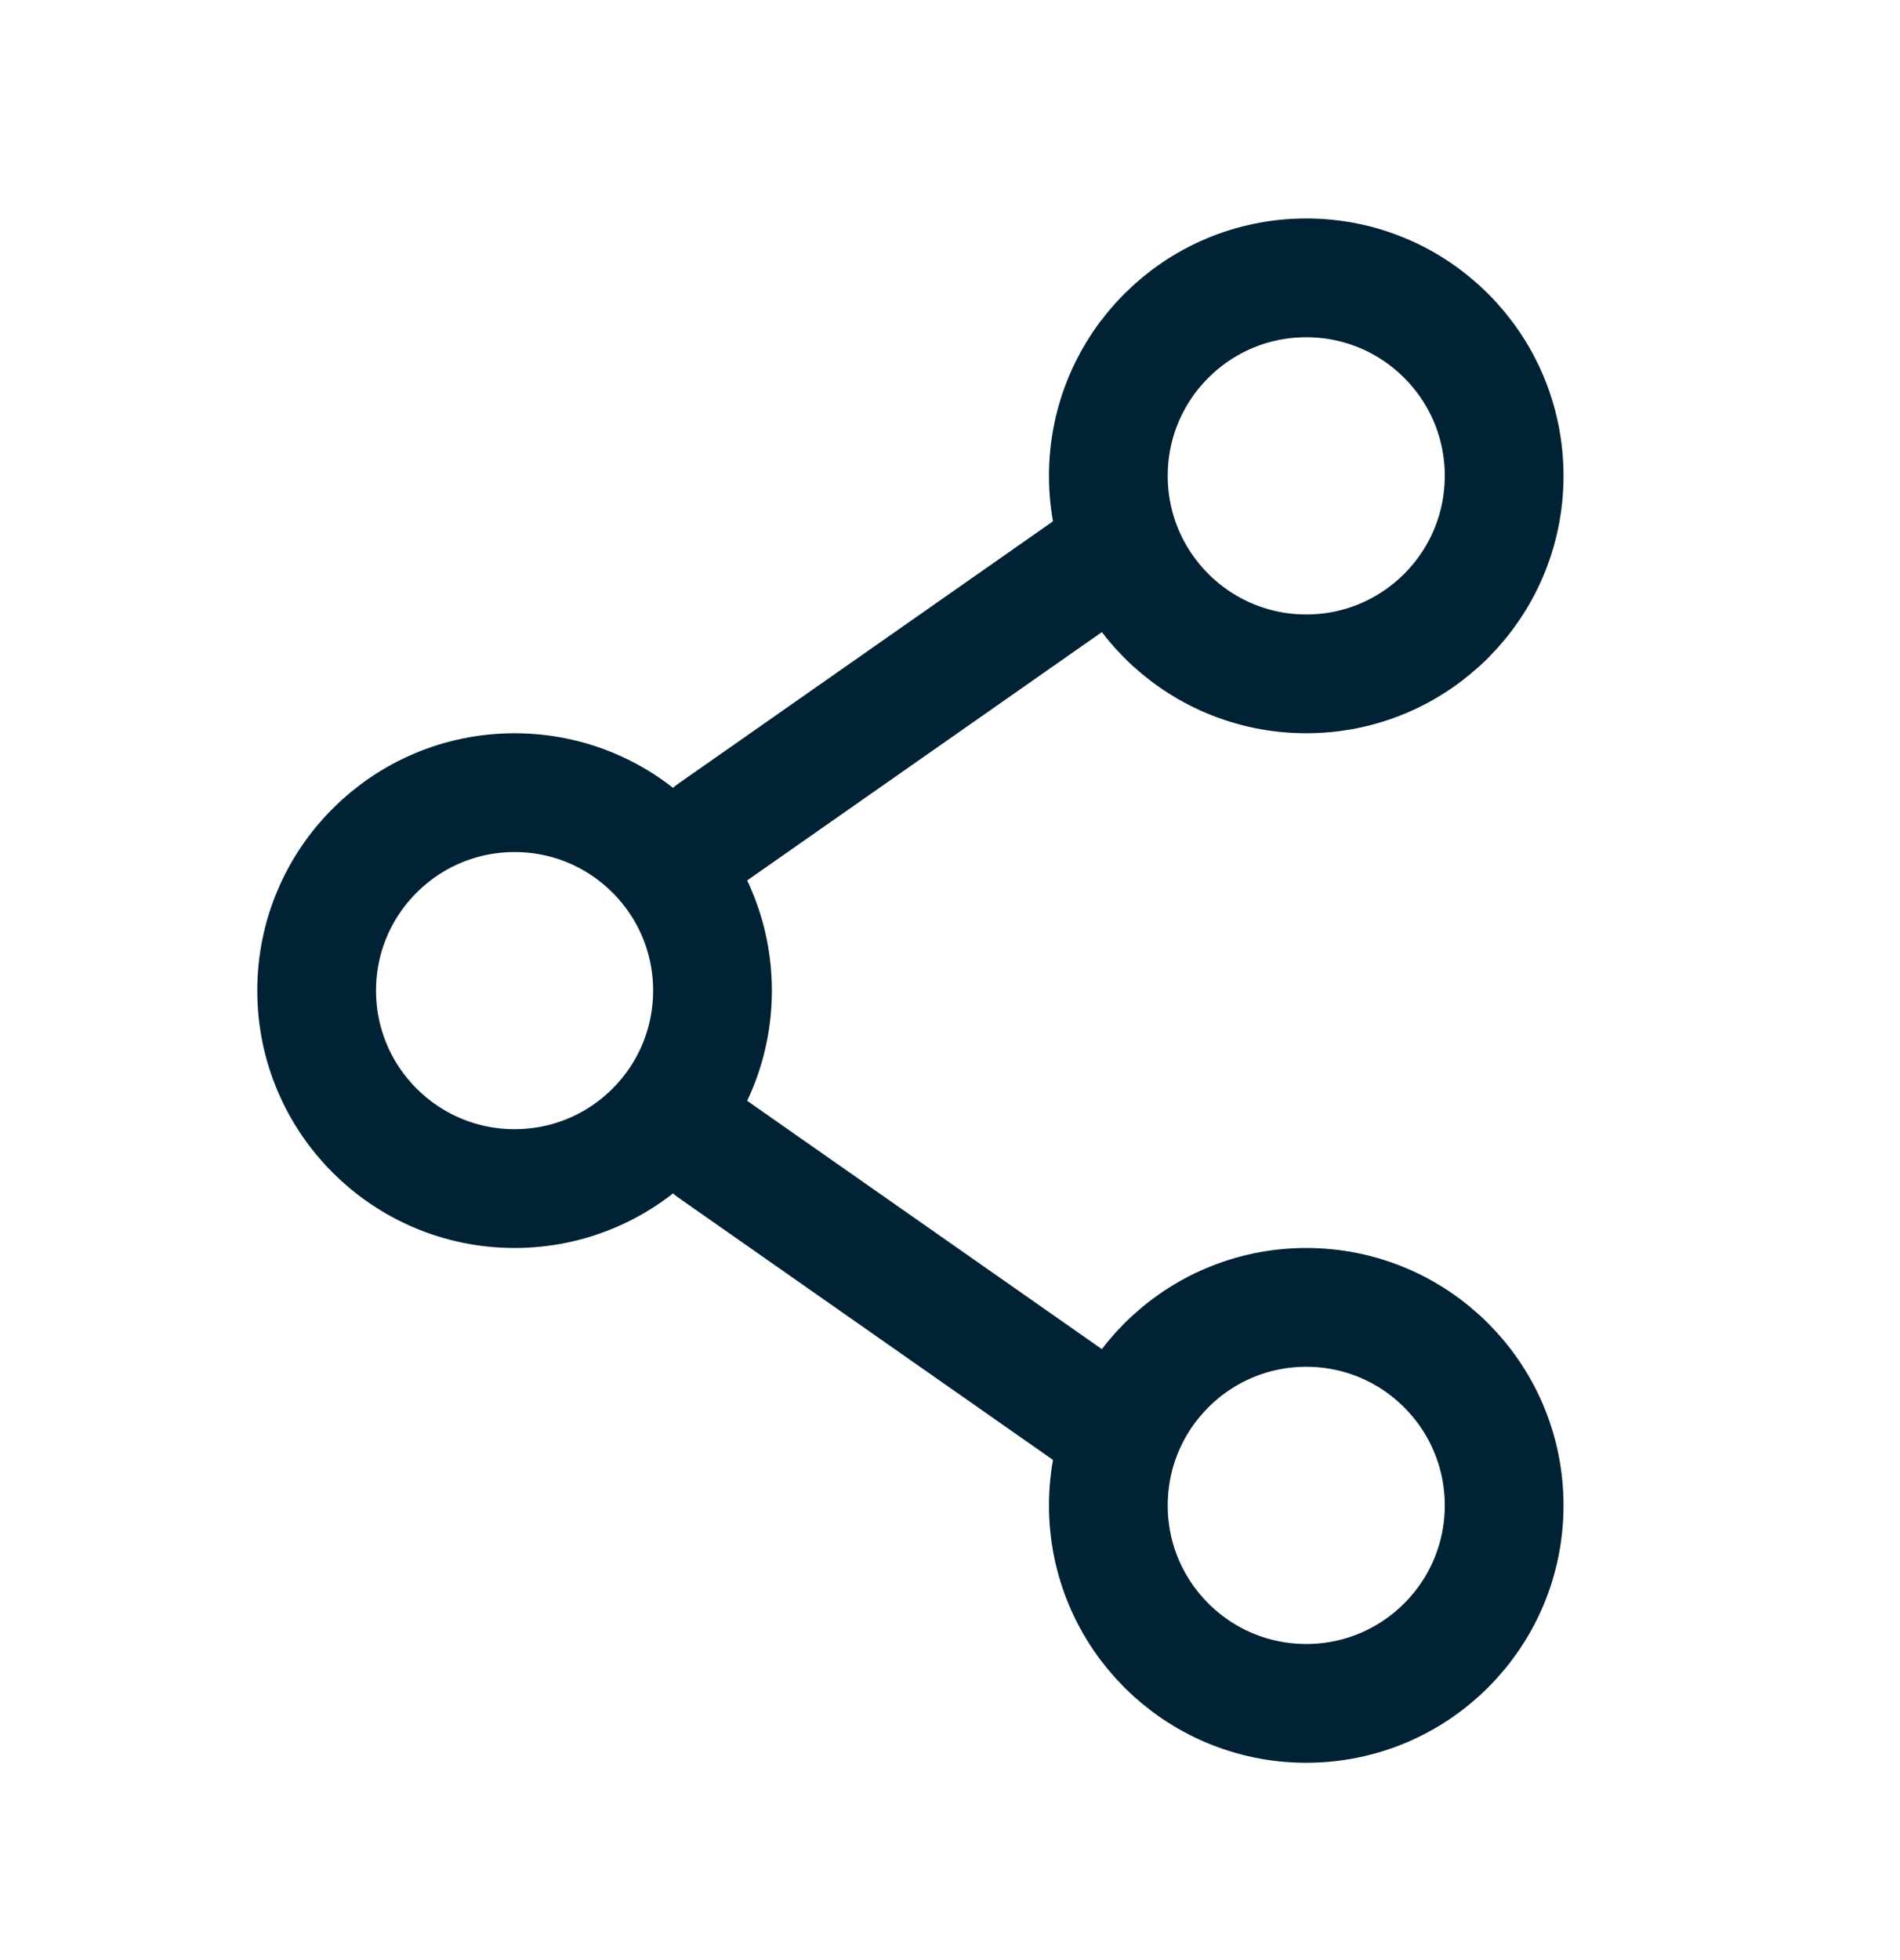 <svg width="32" height="33" viewBox="0 0 32 33" fill="none" xmlns="http://www.w3.org/2000/svg">
<g id="Linear / Essentional, UI / Share">
<path id="Vector" d="M12 16.678C12 18.519 10.508 20.011 8.667 20.011C6.826 20.011 5.333 18.519 5.333 16.678C5.333 14.837 6.826 13.345 8.667 13.345C10.508 13.345 12 14.837 12 16.678Z" stroke="#002234" stroke-width="2"/>
<path id="Vector_2" d="M18.667 9.345L12 14.011" stroke="#002234" stroke-width="2" stroke-linecap="round"/>
<path id="Vector_3" d="M18.667 24.011L12 19.345" stroke="#002234" stroke-width="2" stroke-linecap="round"/>
<path id="Vector_4" d="M25.333 25.345C25.333 27.186 23.841 28.678 22 28.678C20.159 28.678 18.667 27.186 18.667 25.345C18.667 23.504 20.159 22.011 22 22.011C23.841 22.011 25.333 23.504 25.333 25.345Z" stroke="#002234" stroke-width="2"/>
<path id="Vector_5" d="M25.333 8.011C25.333 9.852 23.841 11.345 22 11.345C20.159 11.345 18.667 9.852 18.667 8.011C18.667 6.17 20.159 4.678 22 4.678C23.841 4.678 25.333 6.17 25.333 8.011Z" stroke="#002234" stroke-width="2"/>
</g>
</svg>
